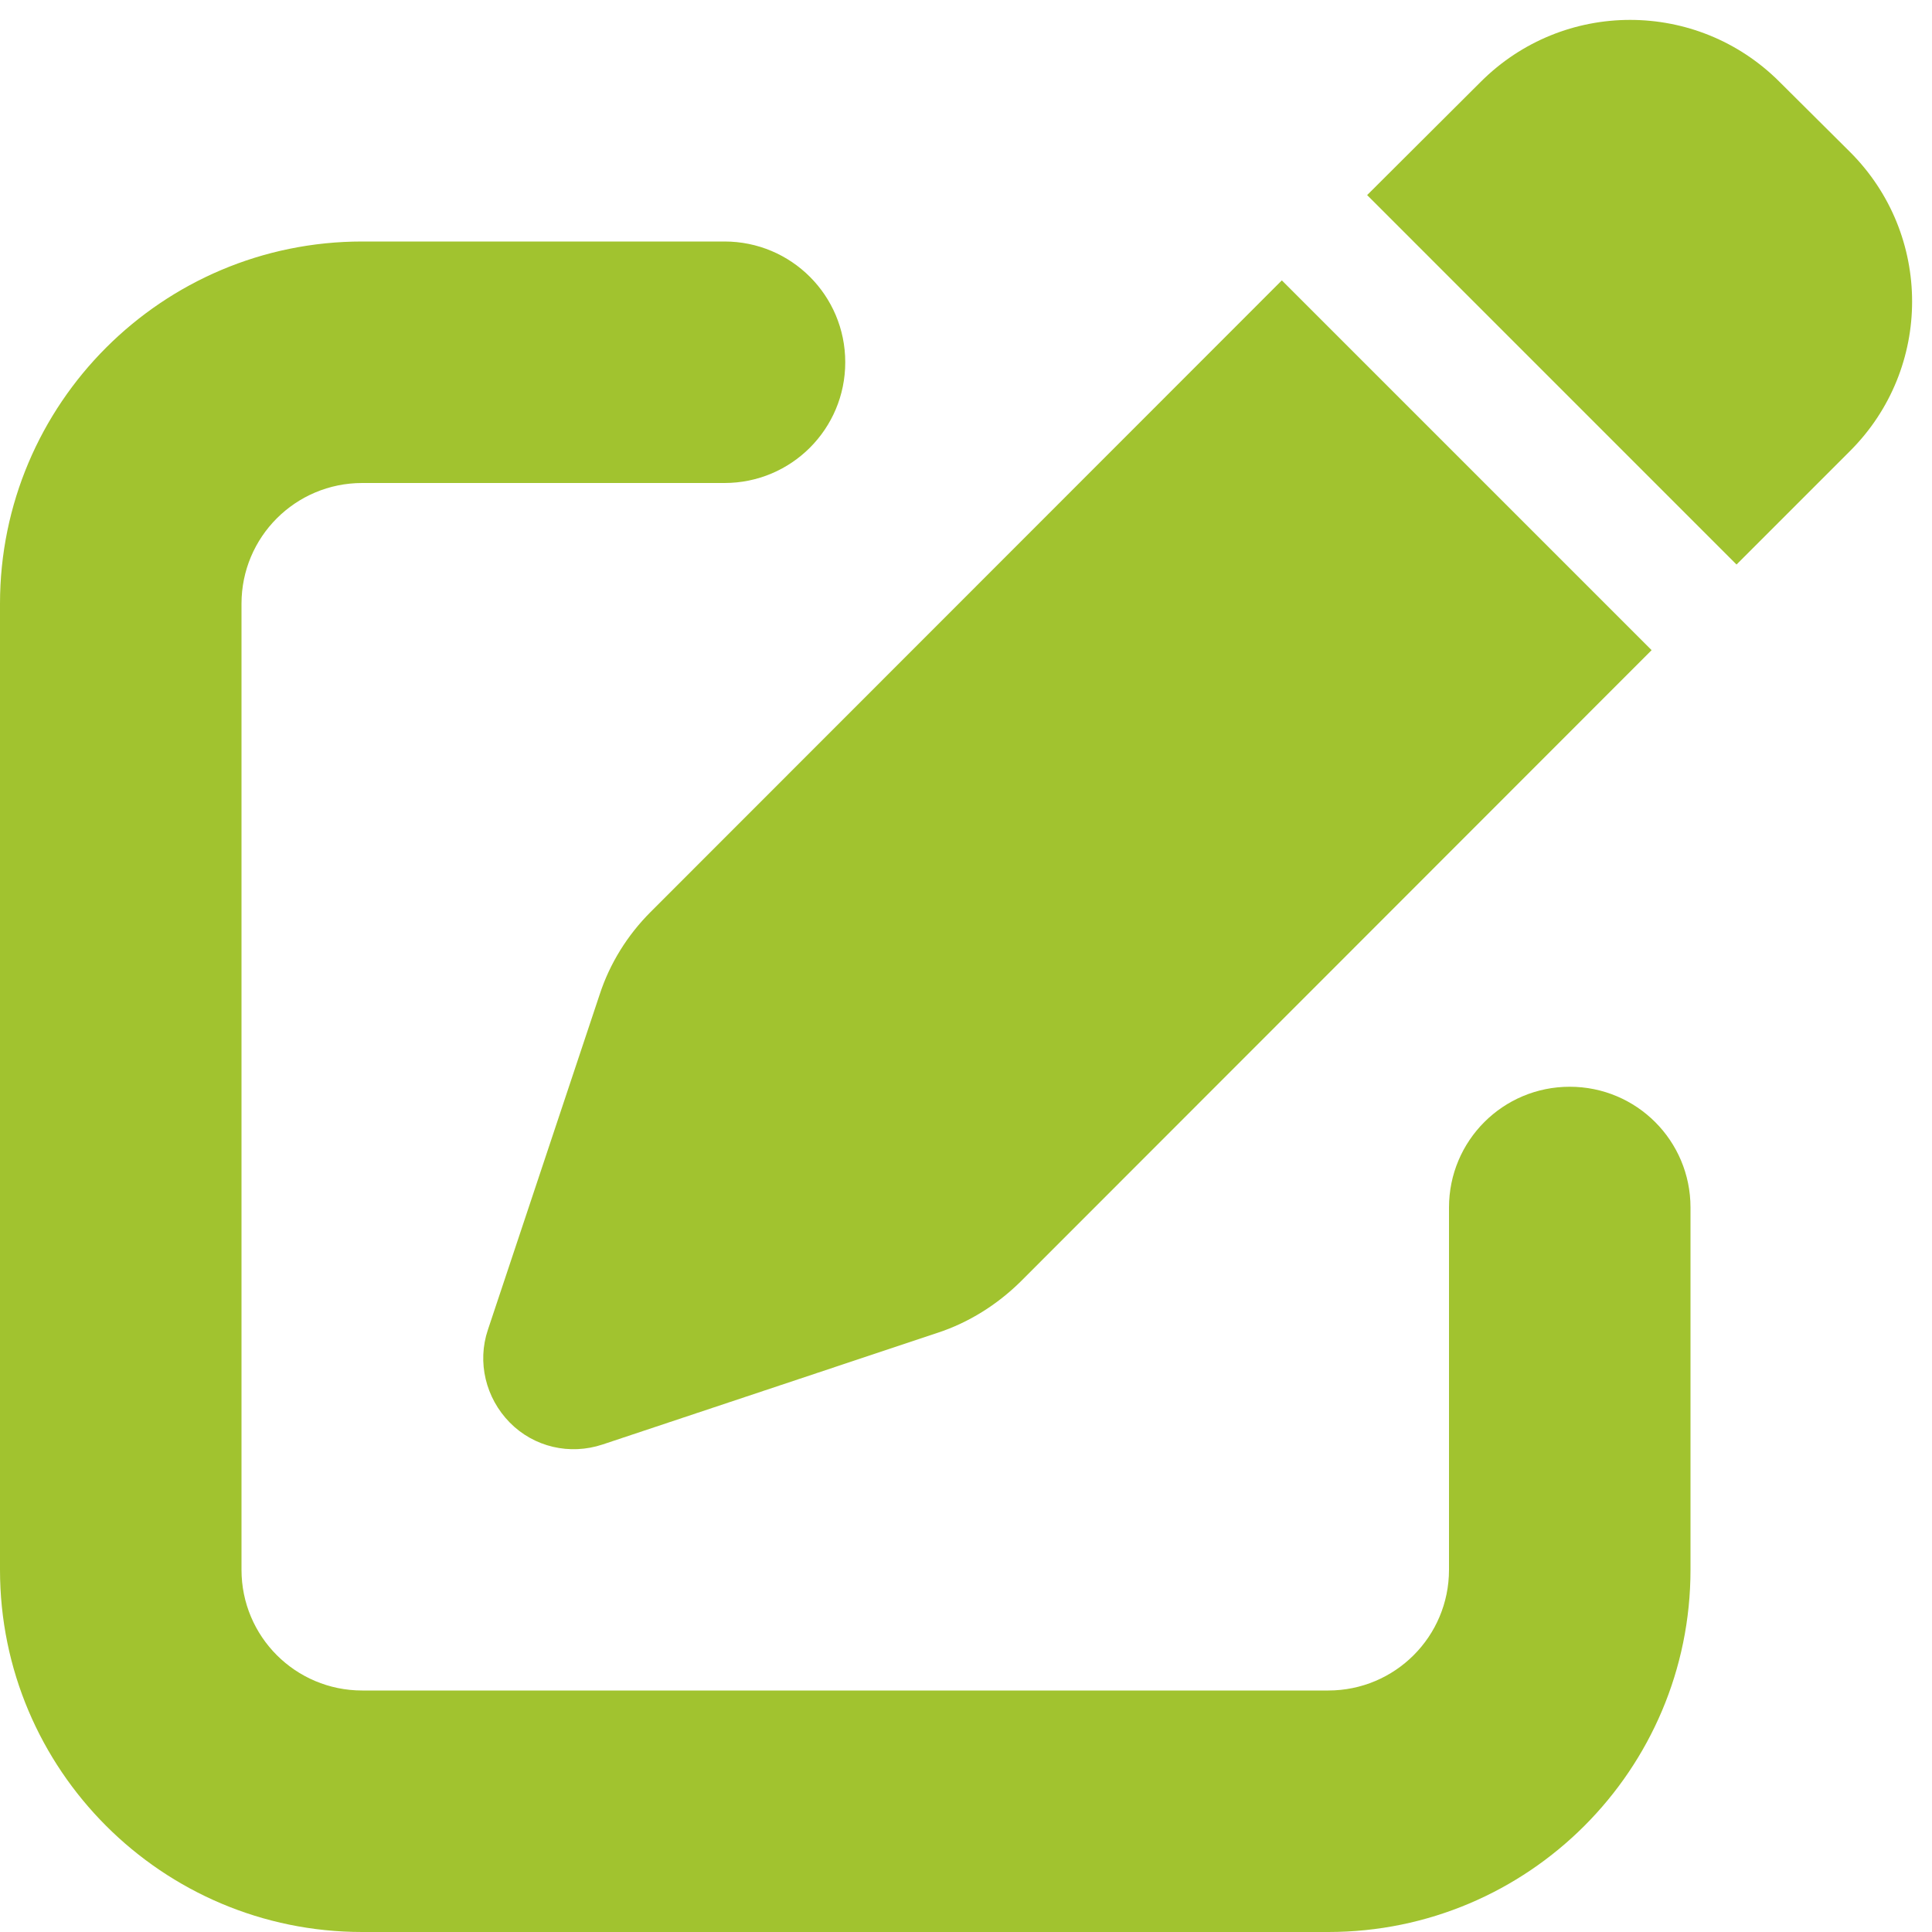 <svg width="56" height="56" viewBox="0 0 56 56" fill="none" xmlns="http://www.w3.org/2000/svg">
<g id="pen-to-square" clip-path="url(#clip0_105_139)">
<path id="Vector" d="M51.581 2.373C49.186 -0.022 45.314 -0.022 42.919 2.373L39.627 5.655L50.334 16.363L53.627 13.07C56.022 10.675 56.022 6.803 53.627 4.408L51.581 2.373ZM18.856 26.436C18.189 27.103 17.675 27.924 17.38 28.831L14.142 38.544C13.825 39.484 14.077 40.523 14.777 41.234C15.477 41.945 16.516 42.186 17.467 41.869L27.18 38.631C28.077 38.336 28.897 37.822 29.575 37.155L47.873 18.845L37.155 8.127L18.856 26.436ZM10.5 7C4.703 7 0 11.703 0 17.5V45.5C0 51.297 4.703 56 10.5 56H38.5C44.297 56 49 51.297 49 45.5V35C49 33.064 47.436 31.5 45.5 31.5C43.564 31.5 42 33.064 42 35V45.5C42 47.436 40.436 49 38.5 49H10.5C8.564 49 7 47.436 7 45.5V17.5C7 15.564 8.564 14 10.5 14H21C22.936 14 24.5 12.436 24.5 10.5C24.5 8.564 22.936 7 21 7H10.5Z" fill="#A1C32F"/>
</g>
<defs>
<clipPath id="clip0_105_139">
<rect width="56" height="56" fill="white"/>
</clipPath>
</defs>
</svg>
